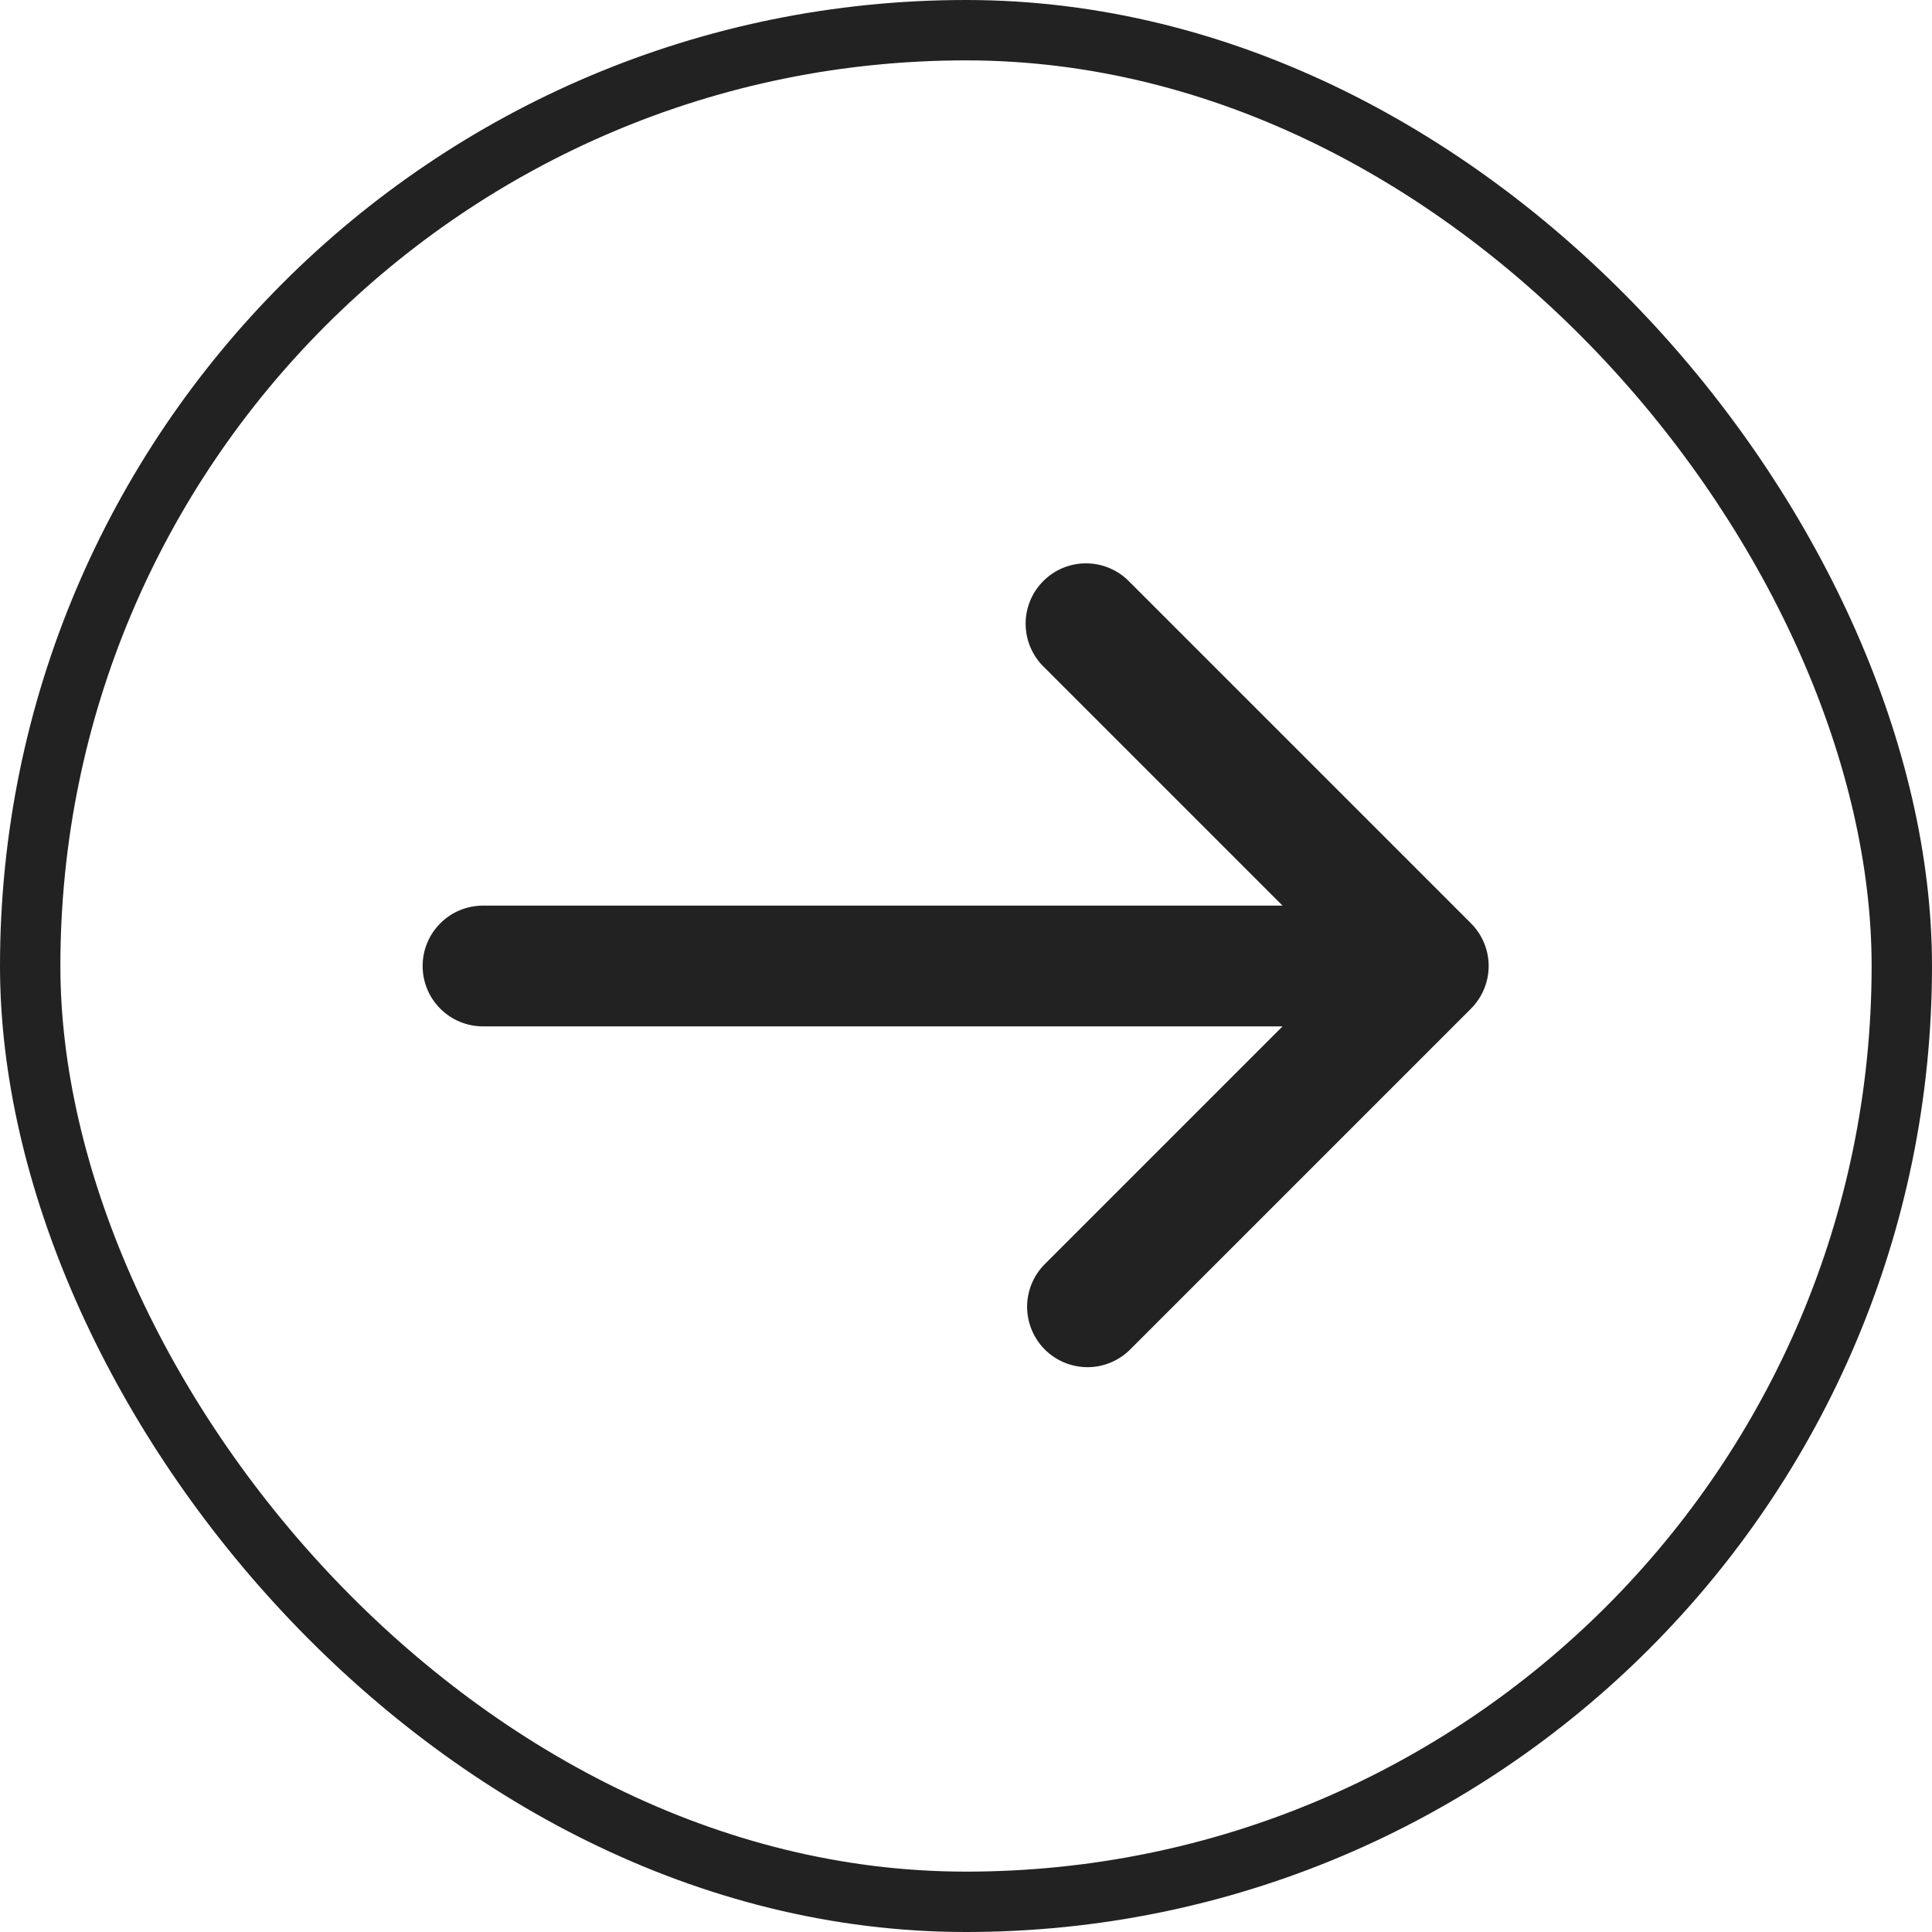 <svg width="32" height="32" viewBox="0 0 32 32" fill="none" xmlns="http://www.w3.org/2000/svg">
<rect x="0.5" y="0.5" width="31" height="31" rx="15.5" stroke="#222222"/>
<path d="M24.364 16.707C24.551 16.519 24.657 16.265 24.657 16C24.657 15.735 24.551 15.48 24.364 15.293L18.707 9.636C18.615 9.54 18.504 9.464 18.382 9.412C18.26 9.359 18.129 9.332 17.996 9.331C17.864 9.33 17.732 9.355 17.609 9.405C17.486 9.455 17.374 9.53 17.281 9.624C17.187 9.717 17.112 9.829 17.062 9.952C17.012 10.075 16.986 10.207 16.988 10.339C16.989 10.472 17.016 10.603 17.069 10.725C17.121 10.847 17.197 10.958 17.293 11.05L21.243 15L8 15C7.735 15 7.48 15.105 7.293 15.293C7.105 15.48 7 15.735 7 16C7 16.265 7.105 16.52 7.293 16.707C7.48 16.895 7.735 17 8 17L21.243 17L17.293 20.95C17.111 21.139 17.01 21.391 17.012 21.653C17.015 21.916 17.12 22.166 17.305 22.352C17.491 22.537 17.741 22.642 18.004 22.645C18.266 22.647 18.518 22.546 18.707 22.364L24.364 16.707Z" fill="#222222"/>
</svg>
